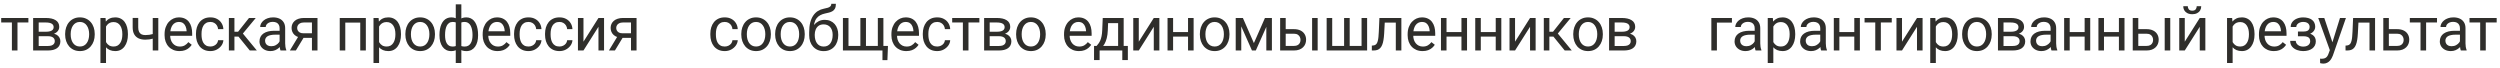 <?xml version="1.0" encoding="UTF-8"?> <svg xmlns="http://www.w3.org/2000/svg" width="514" height="14" viewBox="0 0 514 14" fill="none"><path d="M3.595 3.696V10.379H2.446V3.696H3.595ZM5.837 3.696V4.623H0.247V3.696H5.837ZM9.846 7.439H7.653L7.641 6.525H9.432C9.786 6.525 10.081 6.49 10.315 6.42C10.554 6.35 10.733 6.245 10.853 6.105C10.972 5.965 11.032 5.792 11.032 5.586C11.032 5.426 10.997 5.286 10.927 5.166C10.861 5.043 10.76 4.942 10.624 4.864C10.488 4.781 10.319 4.722 10.118 4.684C9.92 4.643 9.687 4.623 9.42 4.623H7.956V10.379H6.813V3.696H9.42C9.844 3.696 10.225 3.733 10.562 3.807C10.904 3.882 11.194 3.995 11.433 4.147C11.676 4.295 11.861 4.485 11.989 4.715C12.117 4.946 12.181 5.218 12.181 5.531C12.181 5.732 12.139 5.924 12.057 6.105C11.975 6.286 11.853 6.447 11.693 6.587C11.532 6.727 11.335 6.842 11.1 6.933C10.865 7.019 10.595 7.075 10.291 7.1L9.846 7.439ZM9.846 10.379H7.239L7.808 9.453H9.846C10.163 9.453 10.427 9.414 10.636 9.336C10.847 9.253 11.003 9.138 11.106 8.99C11.213 8.837 11.267 8.656 11.267 8.446C11.267 8.236 11.213 8.057 11.106 7.909C11.003 7.756 10.847 7.641 10.636 7.563C10.427 7.48 10.163 7.439 9.846 7.439H8.11L8.123 6.525H10.291L10.704 6.871C11.071 6.9 11.382 6.99 11.637 7.143C11.892 7.295 12.086 7.489 12.218 7.723C12.35 7.954 12.415 8.205 12.415 8.477C12.415 8.79 12.356 9.066 12.236 9.305C12.121 9.543 11.952 9.743 11.73 9.904C11.507 10.06 11.238 10.18 10.921 10.262C10.604 10.34 10.245 10.379 9.846 10.379ZM13.392 7.112V6.97C13.392 6.488 13.462 6.041 13.602 5.63C13.742 5.214 13.943 4.853 14.207 4.549C14.47 4.24 14.79 4.001 15.164 3.832C15.539 3.659 15.959 3.573 16.424 3.573C16.894 3.573 17.316 3.659 17.691 3.832C18.069 4.001 18.39 4.24 18.654 4.549C18.922 4.853 19.126 5.214 19.266 5.63C19.406 6.041 19.476 6.488 19.476 6.97V7.112C19.476 7.594 19.406 8.04 19.266 8.452C19.126 8.864 18.922 9.224 18.654 9.533C18.39 9.838 18.071 10.077 17.697 10.25C17.326 10.418 16.906 10.503 16.437 10.503C15.967 10.503 15.545 10.418 15.17 10.25C14.796 10.077 14.475 9.838 14.207 9.533C13.943 9.224 13.742 8.864 13.602 8.452C13.462 8.04 13.392 7.594 13.392 7.112ZM14.534 6.97V7.112C14.534 7.445 14.573 7.76 14.652 8.057C14.73 8.349 14.847 8.609 15.004 8.835C15.164 9.062 15.364 9.241 15.603 9.373C15.842 9.5 16.12 9.564 16.437 9.564C16.75 9.564 17.023 9.5 17.258 9.373C17.497 9.241 17.695 9.062 17.851 8.835C18.008 8.609 18.125 8.349 18.203 8.057C18.285 7.76 18.327 7.445 18.327 7.112V6.97C18.327 6.64 18.285 6.33 18.203 6.037C18.125 5.741 18.006 5.479 17.845 5.253C17.689 5.022 17.491 4.841 17.252 4.709C17.017 4.577 16.741 4.512 16.424 4.512C16.111 4.512 15.835 4.577 15.597 4.709C15.362 4.841 15.164 5.022 15.004 5.253C14.847 5.479 14.73 5.741 14.652 6.037C14.573 6.33 14.534 6.64 14.534 6.97ZM21.798 4.981V12.949H20.649V3.696H21.699L21.798 4.981ZM26.301 6.982V7.112C26.301 7.598 26.243 8.049 26.128 8.465C26.013 8.876 25.844 9.235 25.622 9.539C25.403 9.844 25.134 10.081 24.812 10.25C24.491 10.418 24.123 10.503 23.707 10.503C23.283 10.503 22.908 10.433 22.583 10.293C22.257 10.153 21.982 9.949 21.755 9.681C21.529 9.414 21.347 9.093 21.212 8.718C21.08 8.343 20.989 7.921 20.94 7.452V6.76C20.989 6.266 21.082 5.823 21.218 5.432C21.354 5.041 21.533 4.707 21.755 4.431C21.982 4.151 22.255 3.939 22.576 3.795C22.898 3.647 23.268 3.573 23.688 3.573C24.108 3.573 24.481 3.655 24.806 3.82C25.132 3.98 25.405 4.211 25.628 4.512C25.85 4.812 26.017 5.172 26.128 5.592C26.243 6.008 26.301 6.472 26.301 6.982ZM25.152 7.112V6.982C25.152 6.649 25.117 6.336 25.047 6.043C24.977 5.747 24.868 5.487 24.72 5.265C24.576 5.039 24.39 4.862 24.164 4.734C23.938 4.602 23.668 4.536 23.355 4.536C23.067 4.536 22.815 4.586 22.601 4.684C22.391 4.783 22.212 4.917 22.064 5.086C21.916 5.251 21.794 5.44 21.699 5.654C21.609 5.864 21.541 6.082 21.496 6.309V7.909C21.578 8.197 21.693 8.469 21.841 8.724C21.99 8.975 22.187 9.179 22.434 9.336C22.681 9.488 22.992 9.564 23.367 9.564C23.676 9.564 23.942 9.5 24.164 9.373C24.39 9.241 24.576 9.062 24.72 8.835C24.868 8.609 24.977 8.349 25.047 8.057C25.117 7.76 25.152 7.445 25.152 7.112ZM32.546 3.696V10.379H31.403V3.696H32.546ZM32.157 6.766V7.705C31.926 7.791 31.692 7.87 31.453 7.94C31.218 8.005 30.969 8.059 30.705 8.1C30.446 8.137 30.164 8.156 29.859 8.156C29.332 8.156 28.875 8.065 28.488 7.884C28.101 7.699 27.802 7.421 27.592 7.05C27.382 6.675 27.277 6.204 27.277 5.636V3.684H28.42V5.636C28.42 6.006 28.476 6.307 28.587 6.537C28.698 6.768 28.86 6.939 29.075 7.05C29.289 7.157 29.55 7.211 29.859 7.211C30.156 7.211 30.433 7.192 30.693 7.155C30.956 7.114 31.208 7.06 31.447 6.995C31.689 6.929 31.926 6.853 32.157 6.766ZM36.907 10.503C36.442 10.503 36.02 10.425 35.641 10.268C35.266 10.108 34.943 9.883 34.671 9.595C34.403 9.307 34.197 8.965 34.053 8.57C33.909 8.174 33.837 7.742 33.837 7.273V7.013C33.837 6.47 33.917 5.986 34.078 5.562C34.239 5.133 34.457 4.771 34.733 4.474C35.009 4.178 35.322 3.954 35.672 3.801C36.022 3.649 36.384 3.573 36.759 3.573C37.236 3.573 37.648 3.655 37.994 3.82C38.344 3.984 38.63 4.215 38.853 4.512C39.075 4.804 39.24 5.15 39.347 5.549C39.454 5.945 39.507 6.377 39.507 6.846V7.359H34.517V6.426H38.365V6.34C38.348 6.043 38.286 5.755 38.179 5.475C38.076 5.195 37.912 4.965 37.685 4.783C37.459 4.602 37.15 4.512 36.759 4.512C36.499 4.512 36.26 4.567 36.042 4.678C35.824 4.785 35.637 4.946 35.48 5.16C35.324 5.374 35.202 5.636 35.116 5.945C35.029 6.253 34.986 6.61 34.986 7.013V7.273C34.986 7.59 35.029 7.888 35.116 8.168C35.206 8.444 35.336 8.687 35.505 8.897C35.678 9.107 35.886 9.272 36.129 9.391C36.376 9.511 36.656 9.57 36.969 9.57C37.372 9.57 37.714 9.488 37.994 9.323C38.274 9.158 38.519 8.938 38.729 8.662L39.421 9.212C39.277 9.43 39.093 9.638 38.871 9.836C38.649 10.034 38.375 10.194 38.05 10.318C37.728 10.441 37.347 10.503 36.907 10.503ZM43.263 9.564C43.535 9.564 43.786 9.508 44.017 9.397C44.247 9.286 44.437 9.134 44.585 8.94C44.733 8.743 44.818 8.518 44.838 8.267H45.925C45.905 8.662 45.771 9.031 45.524 9.373C45.281 9.71 44.962 9.984 44.566 10.194C44.171 10.4 43.736 10.503 43.263 10.503C42.761 10.503 42.322 10.414 41.947 10.237C41.577 10.06 41.268 9.817 41.021 9.508C40.778 9.2 40.595 8.846 40.471 8.446C40.352 8.043 40.292 7.616 40.292 7.168V6.908C40.292 6.459 40.352 6.035 40.471 5.636C40.595 5.232 40.778 4.876 41.021 4.567C41.268 4.258 41.577 4.015 41.947 3.838C42.322 3.661 42.761 3.573 43.263 3.573C43.786 3.573 44.243 3.68 44.634 3.894C45.025 4.104 45.332 4.392 45.554 4.759C45.781 5.121 45.905 5.533 45.925 5.994H44.838C44.818 5.718 44.739 5.469 44.603 5.247C44.472 5.024 44.29 4.847 44.06 4.715C43.833 4.579 43.568 4.512 43.263 4.512C42.913 4.512 42.619 4.582 42.38 4.722C42.145 4.857 41.958 5.043 41.818 5.277C41.682 5.508 41.583 5.765 41.521 6.05C41.464 6.33 41.435 6.616 41.435 6.908V7.168C41.435 7.46 41.464 7.748 41.521 8.032C41.579 8.316 41.676 8.574 41.812 8.804C41.952 9.035 42.139 9.22 42.374 9.36C42.612 9.496 42.909 9.564 43.263 9.564ZM48.198 3.696V10.379H47.056V3.696H48.198ZM52.584 3.696L49.415 7.526H47.816L47.642 6.525H48.952L51.194 3.696H52.584ZM51.355 10.379L48.896 7.353L49.631 6.525L52.806 10.379H51.355ZM57.488 9.237V5.796C57.488 5.533 57.435 5.304 57.328 5.111C57.225 4.913 57.068 4.761 56.858 4.654C56.648 4.547 56.389 4.493 56.08 4.493C55.792 4.493 55.539 4.542 55.32 4.641C55.106 4.74 54.937 4.87 54.814 5.03C54.694 5.191 54.635 5.364 54.635 5.549H53.492C53.492 5.31 53.554 5.074 53.677 4.839C53.801 4.604 53.978 4.392 54.209 4.203C54.443 4.009 54.723 3.857 55.049 3.746C55.378 3.63 55.745 3.573 56.148 3.573C56.634 3.573 57.062 3.655 57.433 3.82C57.807 3.984 58.1 4.234 58.31 4.567C58.524 4.897 58.631 5.31 58.631 5.809V8.922C58.631 9.144 58.65 9.381 58.687 9.632C58.728 9.883 58.788 10.099 58.866 10.281V10.379H57.674C57.616 10.248 57.571 10.073 57.538 9.854C57.505 9.632 57.488 9.426 57.488 9.237ZM57.686 6.327L57.698 7.13H56.543C56.218 7.13 55.928 7.157 55.672 7.211C55.417 7.26 55.203 7.336 55.03 7.439C54.857 7.542 54.725 7.672 54.635 7.828C54.544 7.981 54.499 8.16 54.499 8.366C54.499 8.576 54.546 8.767 54.641 8.94C54.736 9.113 54.878 9.251 55.067 9.354C55.261 9.453 55.497 9.502 55.778 9.502C56.127 9.502 56.436 9.428 56.704 9.28C56.972 9.132 57.184 8.951 57.34 8.736C57.501 8.522 57.587 8.314 57.6 8.113L58.087 8.662C58.059 8.835 57.98 9.027 57.853 9.237C57.725 9.447 57.554 9.648 57.34 9.842C57.13 10.031 56.879 10.19 56.587 10.318C56.298 10.441 55.973 10.503 55.611 10.503C55.158 10.503 54.76 10.414 54.419 10.237C54.081 10.06 53.817 9.823 53.628 9.527C53.443 9.226 53.35 8.891 53.35 8.52C53.35 8.162 53.42 7.847 53.56 7.575C53.7 7.299 53.902 7.071 54.165 6.89C54.429 6.704 54.746 6.564 55.117 6.47C55.487 6.375 55.901 6.327 56.358 6.327H57.686ZM61.528 7.192H62.764L60.83 10.379H59.595L61.528 7.192ZM62.486 3.696H65.277V10.379H64.135V4.623H62.486C62.16 4.623 61.895 4.678 61.689 4.789C61.483 4.897 61.333 5.037 61.238 5.21C61.143 5.382 61.096 5.562 61.096 5.747C61.096 5.928 61.139 6.103 61.225 6.272C61.312 6.437 61.448 6.572 61.633 6.68C61.819 6.787 62.057 6.84 62.35 6.84H64.444V7.779H62.35C61.967 7.779 61.627 7.728 61.331 7.625C61.034 7.522 60.783 7.38 60.577 7.198C60.371 7.013 60.215 6.797 60.108 6.55C60.001 6.299 59.947 6.027 59.947 5.735C59.947 5.442 60.003 5.172 60.114 4.925C60.229 4.678 60.394 4.462 60.608 4.277C60.826 4.092 61.092 3.949 61.405 3.851C61.722 3.748 62.082 3.696 62.486 3.696ZM74.203 3.696V4.641H70.825V3.696H74.203ZM70.991 3.696V10.379H69.849V3.696H70.991ZM75.216 3.696V10.379H74.067V3.696H75.216ZM77.94 4.981V12.949H76.791V3.696H77.842L77.94 4.981ZM82.443 6.982V7.112C82.443 7.598 82.386 8.049 82.27 8.465C82.155 8.876 81.986 9.235 81.764 9.539C81.546 9.844 81.276 10.081 80.955 10.25C80.633 10.418 80.265 10.503 79.849 10.503C79.425 10.503 79.05 10.433 78.725 10.293C78.4 10.153 78.124 9.949 77.897 9.681C77.671 9.414 77.49 9.093 77.354 8.718C77.222 8.343 77.131 7.921 77.082 7.452V6.76C77.131 6.266 77.224 5.823 77.36 5.432C77.496 5.041 77.675 4.707 77.897 4.431C78.124 4.151 78.397 3.939 78.719 3.795C79.04 3.647 79.41 3.573 79.831 3.573C80.251 3.573 80.623 3.655 80.948 3.82C81.274 3.98 81.548 4.211 81.77 4.512C81.992 4.812 82.159 5.172 82.27 5.592C82.386 6.008 82.443 6.472 82.443 6.982ZM81.294 7.112V6.982C81.294 6.649 81.259 6.336 81.189 6.043C81.119 5.747 81.01 5.487 80.862 5.265C80.718 5.039 80.532 4.862 80.306 4.734C80.08 4.602 79.81 4.536 79.497 4.536C79.209 4.536 78.957 4.586 78.743 4.684C78.533 4.783 78.354 4.917 78.206 5.086C78.058 5.251 77.936 5.44 77.842 5.654C77.751 5.864 77.683 6.082 77.638 6.309V7.909C77.72 8.197 77.835 8.469 77.984 8.724C78.132 8.975 78.329 9.179 78.577 9.336C78.824 9.488 79.135 9.564 79.509 9.564C79.818 9.564 80.084 9.5 80.306 9.373C80.532 9.241 80.718 9.062 80.862 8.835C81.01 8.609 81.119 8.349 81.189 8.057C81.259 7.76 81.294 7.445 81.294 7.112ZM83.345 7.112V6.97C83.345 6.488 83.415 6.041 83.555 5.63C83.695 5.214 83.897 4.853 84.161 4.549C84.424 4.24 84.743 4.001 85.118 3.832C85.493 3.659 85.913 3.573 86.378 3.573C86.847 3.573 87.269 3.659 87.644 3.832C88.023 4.001 88.344 4.24 88.608 4.549C88.875 4.853 89.079 5.214 89.219 5.63C89.359 6.041 89.429 6.488 89.429 6.97V7.112C89.429 7.594 89.359 8.04 89.219 8.452C89.079 8.864 88.875 9.224 88.608 9.533C88.344 9.838 88.025 10.077 87.65 10.25C87.28 10.418 86.86 10.503 86.39 10.503C85.921 10.503 85.499 10.418 85.124 10.25C84.749 10.077 84.428 9.838 84.161 9.533C83.897 9.224 83.695 8.864 83.555 8.452C83.415 8.04 83.345 7.594 83.345 7.112ZM84.488 6.97V7.112C84.488 7.445 84.527 7.76 84.605 8.057C84.683 8.349 84.801 8.609 84.957 8.835C85.118 9.062 85.318 9.241 85.556 9.373C85.795 9.5 86.073 9.564 86.39 9.564C86.703 9.564 86.977 9.5 87.212 9.373C87.451 9.241 87.648 9.062 87.805 8.835C87.961 8.609 88.079 8.349 88.157 8.057C88.239 7.76 88.28 7.445 88.28 7.112V6.97C88.28 6.64 88.239 6.33 88.157 6.037C88.079 5.741 87.959 5.479 87.799 5.253C87.642 5.022 87.445 4.841 87.206 4.709C86.971 4.577 86.695 4.512 86.378 4.512C86.065 4.512 85.789 4.577 85.55 4.709C85.316 4.841 85.118 5.022 84.957 5.253C84.801 5.479 84.683 5.741 84.605 6.037C84.527 6.33 84.488 6.64 84.488 6.97ZM98.293 7.155V7.285C98.293 7.754 98.242 8.187 98.139 8.582C98.036 8.973 97.881 9.313 97.675 9.601C97.474 9.889 97.222 10.114 96.922 10.274C96.621 10.431 96.273 10.509 95.878 10.509C95.553 10.509 95.266 10.466 95.019 10.379C94.772 10.289 94.562 10.159 94.389 9.99C94.221 9.821 94.085 9.62 93.982 9.385C93.883 9.146 93.815 8.878 93.778 8.582V5.617C93.815 5.3 93.883 5.016 93.982 4.765C94.085 4.514 94.221 4.299 94.389 4.122C94.562 3.945 94.77 3.809 95.013 3.715C95.256 3.62 95.54 3.573 95.866 3.573C96.187 3.573 96.475 3.63 96.73 3.746C96.99 3.857 97.216 4.017 97.41 4.227C97.608 4.437 97.77 4.691 97.898 4.987C98.029 5.28 98.128 5.609 98.194 5.975C98.26 6.342 98.293 6.735 98.293 7.155ZM97.15 7.285V7.155C97.15 6.867 97.13 6.593 97.089 6.334C97.052 6.07 96.992 5.829 96.909 5.611C96.831 5.389 96.728 5.195 96.601 5.03C96.473 4.866 96.319 4.738 96.137 4.647C95.96 4.557 95.757 4.512 95.526 4.512C95.279 4.512 95.073 4.542 94.908 4.604C94.748 4.666 94.622 4.748 94.531 4.851C94.441 4.95 94.375 5.055 94.334 5.166V9.039C94.383 9.13 94.455 9.216 94.55 9.298C94.645 9.377 94.772 9.443 94.933 9.496C95.094 9.546 95.295 9.57 95.538 9.57C95.826 9.57 96.072 9.513 96.273 9.397C96.479 9.278 96.646 9.113 96.774 8.903C96.905 8.693 97 8.45 97.058 8.174C97.12 7.898 97.15 7.602 97.15 7.285ZM90.356 7.285V7.155C90.356 6.735 90.389 6.342 90.455 5.975C90.521 5.609 90.62 5.28 90.751 4.987C90.883 4.691 91.046 4.437 91.239 4.227C91.437 4.017 91.663 3.857 91.919 3.746C92.178 3.63 92.469 3.573 92.79 3.573C93.107 3.573 93.383 3.62 93.617 3.715C93.856 3.809 94.058 3.945 94.223 4.122C94.387 4.299 94.519 4.514 94.618 4.765C94.717 5.016 94.787 5.3 94.828 5.617V8.465C94.791 8.778 94.723 9.06 94.624 9.311C94.525 9.562 94.394 9.778 94.229 9.959C94.064 10.136 93.86 10.272 93.617 10.367C93.379 10.462 93.099 10.509 92.777 10.509C92.382 10.509 92.034 10.431 91.733 10.274C91.433 10.114 91.18 9.889 90.974 9.601C90.772 9.313 90.618 8.973 90.51 8.582C90.407 8.187 90.356 7.754 90.356 7.285ZM91.505 7.155V7.285C91.505 7.602 91.532 7.898 91.585 8.174C91.643 8.45 91.731 8.693 91.851 8.903C91.974 9.113 92.135 9.278 92.333 9.397C92.53 9.513 92.773 9.57 93.061 9.57C93.308 9.57 93.512 9.539 93.673 9.478C93.834 9.416 93.961 9.336 94.056 9.237C94.151 9.138 94.223 9.035 94.272 8.928V5.166C94.231 5.055 94.163 4.95 94.068 4.851C93.978 4.748 93.852 4.666 93.691 4.604C93.531 4.542 93.325 4.512 93.074 4.512C92.785 4.512 92.54 4.582 92.339 4.722C92.137 4.862 91.974 5.053 91.851 5.296C91.731 5.539 91.643 5.821 91.585 6.142C91.532 6.459 91.505 6.797 91.505 7.155ZM93.704 12.949V0.892H94.853V12.949H93.704ZM102.308 10.503C101.843 10.503 101.421 10.425 101.042 10.268C100.667 10.108 100.344 9.883 100.072 9.595C99.805 9.307 99.599 8.965 99.454 8.57C99.31 8.174 99.238 7.742 99.238 7.273V7.013C99.238 6.47 99.319 5.986 99.479 5.562C99.64 5.133 99.858 4.771 100.134 4.474C100.41 4.178 100.723 3.954 101.073 3.801C101.423 3.649 101.785 3.573 102.16 3.573C102.638 3.573 103.049 3.655 103.395 3.82C103.745 3.984 104.031 4.215 104.254 4.512C104.476 4.804 104.641 5.15 104.748 5.549C104.855 5.945 104.909 6.377 104.909 6.846V7.359H99.918V6.426H103.766V6.34C103.749 6.043 103.688 5.755 103.581 5.475C103.478 5.195 103.313 4.965 103.086 4.783C102.86 4.602 102.551 4.512 102.16 4.512C101.901 4.512 101.662 4.567 101.443 4.678C101.225 4.785 101.038 4.946 100.881 5.16C100.725 5.374 100.603 5.636 100.517 5.945C100.43 6.253 100.387 6.61 100.387 7.013V7.273C100.387 7.59 100.43 7.888 100.517 8.168C100.608 8.444 100.737 8.687 100.906 8.897C101.079 9.107 101.287 9.272 101.53 9.391C101.777 9.511 102.057 9.57 102.37 9.57C102.773 9.57 103.115 9.488 103.395 9.323C103.675 9.158 103.92 8.938 104.13 8.662L104.822 9.212C104.678 9.43 104.495 9.638 104.272 9.836C104.05 10.034 103.776 10.194 103.451 10.318C103.13 10.441 102.749 10.503 102.308 10.503ZM108.664 9.564C108.936 9.564 109.187 9.508 109.418 9.397C109.648 9.286 109.838 9.134 109.986 8.94C110.134 8.743 110.219 8.518 110.239 8.267H111.326C111.306 8.662 111.172 9.031 110.925 9.373C110.682 9.71 110.363 9.984 109.968 10.194C109.572 10.4 109.138 10.503 108.664 10.503C108.162 10.503 107.723 10.414 107.349 10.237C106.978 10.06 106.669 9.817 106.422 9.508C106.179 9.2 105.996 8.846 105.872 8.446C105.753 8.043 105.693 7.616 105.693 7.168V6.908C105.693 6.459 105.753 6.035 105.872 5.636C105.996 5.232 106.179 4.876 106.422 4.567C106.669 4.258 106.978 4.015 107.349 3.838C107.723 3.661 108.162 3.573 108.664 3.573C109.187 3.573 109.644 3.68 110.035 3.894C110.427 4.104 110.733 4.392 110.956 4.759C111.182 5.121 111.306 5.533 111.326 5.994H110.239C110.219 5.718 110.14 5.469 110.005 5.247C109.873 5.024 109.692 4.847 109.461 4.715C109.235 4.579 108.969 4.512 108.664 4.512C108.314 4.512 108.02 4.582 107.781 4.722C107.546 4.857 107.359 5.043 107.219 5.277C107.083 5.508 106.984 5.765 106.922 6.05C106.865 6.33 106.836 6.616 106.836 6.908V7.168C106.836 7.46 106.865 7.748 106.922 8.032C106.98 8.316 107.077 8.574 107.213 8.804C107.353 9.035 107.54 9.22 107.775 9.36C108.014 9.496 108.31 9.564 108.664 9.564ZM115.033 9.564C115.304 9.564 115.556 9.508 115.786 9.397C116.017 9.286 116.206 9.134 116.354 8.94C116.503 8.743 116.587 8.518 116.608 8.267H117.695C117.674 8.662 117.54 9.031 117.293 9.373C117.05 9.71 116.731 9.984 116.336 10.194C115.941 10.4 115.506 10.503 115.033 10.503C114.53 10.503 114.092 10.414 113.717 10.237C113.346 10.06 113.038 9.817 112.79 9.508C112.548 9.2 112.364 8.846 112.241 8.446C112.121 8.043 112.062 7.616 112.062 7.168V6.908C112.062 6.459 112.121 6.035 112.241 5.636C112.364 5.232 112.548 4.876 112.79 4.567C113.038 4.258 113.346 4.015 113.717 3.838C114.092 3.661 114.53 3.573 115.033 3.573C115.556 3.573 116.013 3.68 116.404 3.894C116.795 4.104 117.102 4.392 117.324 4.759C117.551 5.121 117.674 5.533 117.695 5.994H116.608C116.587 5.718 116.509 5.469 116.373 5.247C116.241 5.024 116.06 4.847 115.829 4.715C115.603 4.579 115.337 4.512 115.033 4.512C114.683 4.512 114.388 4.582 114.149 4.722C113.915 4.857 113.727 5.043 113.587 5.277C113.451 5.508 113.353 5.765 113.291 6.05C113.233 6.33 113.204 6.616 113.204 6.908V7.168C113.204 7.46 113.233 7.748 113.291 8.032C113.348 8.316 113.445 8.574 113.581 8.804C113.721 9.035 113.908 9.22 114.143 9.36C114.382 9.496 114.679 9.564 115.033 9.564ZM119.962 8.57L123.044 3.696H124.193V10.379H123.044V5.506L119.962 10.379H118.825V3.696H119.962V8.57ZM127.127 7.192H128.362L126.429 10.379H125.194L127.127 7.192ZM128.084 3.696H130.876V10.379H129.734V4.623H128.084C127.759 4.623 127.494 4.678 127.288 4.789C127.082 4.897 126.931 5.037 126.837 5.21C126.742 5.382 126.695 5.562 126.695 5.747C126.695 5.928 126.738 6.103 126.824 6.272C126.911 6.437 127.047 6.572 127.232 6.68C127.417 6.787 127.656 6.84 127.949 6.84H130.042V7.779H127.949C127.566 7.779 127.226 7.728 126.929 7.625C126.633 7.522 126.382 7.38 126.176 7.198C125.97 7.013 125.814 6.797 125.706 6.55C125.599 6.299 125.546 6.027 125.546 5.735C125.546 5.442 125.601 5.172 125.713 4.925C125.828 4.678 125.993 4.462 126.207 4.277C126.425 4.092 126.691 3.949 127.004 3.851C127.321 3.748 127.681 3.696 128.084 3.696Z" fill="#2F2E2B"></path><path d="M149.017 9.564C149.289 9.564 149.54 9.508 149.771 9.397C150.001 9.286 150.191 9.134 150.339 8.94C150.487 8.743 150.572 8.518 150.592 8.267H151.679C151.659 8.662 151.525 9.031 151.278 9.373C151.035 9.71 150.716 9.984 150.32 10.194C149.925 10.4 149.491 10.503 149.017 10.503C148.515 10.503 148.076 10.414 147.701 10.237C147.331 10.06 147.022 9.817 146.775 9.508C146.532 9.2 146.349 8.846 146.225 8.446C146.106 8.043 146.046 7.616 146.046 7.168V6.908C146.046 6.459 146.106 6.035 146.225 5.636C146.349 5.232 146.532 4.876 146.775 4.567C147.022 4.258 147.331 4.015 147.701 3.838C148.076 3.661 148.515 3.573 149.017 3.573C149.54 3.573 149.997 3.68 150.388 3.894C150.78 4.104 151.086 4.392 151.309 4.759C151.535 5.121 151.659 5.533 151.679 5.994H150.592C150.572 5.718 150.493 5.469 150.357 5.247C150.226 5.024 150.044 4.847 149.814 4.715C149.587 4.579 149.322 4.512 149.017 4.512C148.667 4.512 148.373 4.582 148.134 4.722C147.899 4.857 147.712 5.043 147.572 5.277C147.436 5.508 147.337 5.765 147.275 6.05C147.218 6.33 147.189 6.616 147.189 6.908V7.168C147.189 7.46 147.218 7.748 147.275 8.032C147.333 8.316 147.43 8.574 147.566 8.804C147.706 9.035 147.893 9.22 148.128 9.36C148.366 9.496 148.663 9.564 149.017 9.564ZM152.408 7.112V6.97C152.408 6.488 152.478 6.041 152.618 5.63C152.758 5.214 152.96 4.853 153.224 4.549C153.487 4.24 153.806 4.001 154.181 3.832C154.556 3.659 154.976 3.573 155.441 3.573C155.911 3.573 156.333 3.659 156.707 3.832C157.086 4.001 157.407 4.24 157.671 4.549C157.939 4.853 158.142 5.214 158.282 5.63C158.422 6.041 158.492 6.488 158.492 6.97V7.112C158.492 7.594 158.422 8.04 158.282 8.452C158.142 8.864 157.939 9.224 157.671 9.533C157.407 9.838 157.088 10.077 156.713 10.25C156.343 10.418 155.923 10.503 155.453 10.503C154.984 10.503 154.562 10.418 154.187 10.25C153.813 10.077 153.491 9.838 153.224 9.533C152.96 9.224 152.758 8.864 152.618 8.452C152.478 8.04 152.408 7.594 152.408 7.112ZM153.551 6.97V7.112C153.551 7.445 153.59 7.76 153.668 8.057C153.747 8.349 153.864 8.609 154.02 8.835C154.181 9.062 154.381 9.241 154.62 9.373C154.858 9.5 155.136 9.564 155.453 9.564C155.766 9.564 156.04 9.5 156.275 9.373C156.514 9.241 156.711 9.062 156.868 8.835C157.024 8.609 157.142 8.349 157.22 8.057C157.302 7.76 157.344 7.445 157.344 7.112V6.97C157.344 6.64 157.302 6.33 157.22 6.037C157.142 5.741 157.022 5.479 156.862 5.253C156.705 5.022 156.508 4.841 156.269 4.709C156.034 4.577 155.758 4.512 155.441 4.512C155.128 4.512 154.852 4.577 154.613 4.709C154.379 4.841 154.181 5.022 154.02 5.253C153.864 5.479 153.747 5.741 153.668 6.037C153.59 6.33 153.551 6.64 153.551 6.97ZM159.37 7.112V6.97C159.37 6.488 159.44 6.041 159.58 5.63C159.72 5.214 159.922 4.853 160.185 4.549C160.449 4.24 160.768 4.001 161.142 3.832C161.517 3.659 161.937 3.573 162.402 3.573C162.872 3.573 163.294 3.659 163.669 3.832C164.048 4.001 164.369 4.24 164.632 4.549C164.9 4.853 165.104 5.214 165.244 5.63C165.384 6.041 165.454 6.488 165.454 6.97V7.112C165.454 7.594 165.384 8.04 165.244 8.452C165.104 8.864 164.9 9.224 164.632 9.533C164.369 9.838 164.05 10.077 163.675 10.25C163.304 10.418 162.884 10.503 162.415 10.503C161.945 10.503 161.523 10.418 161.149 10.25C160.774 10.077 160.453 9.838 160.185 9.533C159.922 9.224 159.72 8.864 159.58 8.452C159.44 8.04 159.37 7.594 159.37 7.112ZM160.512 6.97V7.112C160.512 7.445 160.552 7.76 160.63 8.057C160.708 8.349 160.825 8.609 160.982 8.835C161.142 9.062 161.342 9.241 161.581 9.373C161.82 9.5 162.098 9.564 162.415 9.564C162.728 9.564 163.002 9.5 163.236 9.373C163.475 9.241 163.673 9.062 163.829 8.835C163.986 8.609 164.103 8.349 164.181 8.057C164.264 7.76 164.305 7.445 164.305 7.112V6.97C164.305 6.64 164.264 6.33 164.181 6.037C164.103 5.741 163.984 5.479 163.823 5.253C163.667 5.022 163.469 4.841 163.23 4.709C162.995 4.577 162.72 4.512 162.402 4.512C162.09 4.512 161.814 4.577 161.575 4.709C161.34 4.841 161.142 5.022 160.982 5.253C160.825 5.479 160.708 5.741 160.63 6.037C160.552 6.33 160.512 6.64 160.512 6.97ZM170.92 0.787H171.859C171.859 1.191 171.797 1.512 171.674 1.751C171.55 1.985 171.382 2.166 171.167 2.294C170.957 2.422 170.719 2.519 170.451 2.584C170.187 2.65 169.914 2.714 169.629 2.776C169.275 2.85 168.946 2.967 168.641 3.128C168.341 3.284 168.081 3.507 167.863 3.795C167.649 4.083 167.49 4.458 167.387 4.919C167.288 5.38 167.262 5.951 167.307 6.63V7.198H166.368V6.63C166.368 5.868 166.44 5.203 166.584 4.635C166.733 4.067 166.941 3.587 167.208 3.196C167.476 2.805 167.793 2.494 168.159 2.263C168.53 2.033 168.938 1.874 169.382 1.788C169.704 1.726 169.979 1.66 170.21 1.59C170.441 1.516 170.616 1.417 170.735 1.293C170.859 1.17 170.92 1.001 170.92 0.787ZM169.568 4.079C170.004 4.079 170.393 4.155 170.735 4.308C171.077 4.46 171.367 4.672 171.606 4.944C171.845 5.216 172.026 5.537 172.15 5.907C172.277 6.274 172.341 6.673 172.341 7.106V7.242C172.341 7.707 172.273 8.139 172.137 8.539C172.005 8.934 171.81 9.28 171.55 9.576C171.295 9.869 170.982 10.097 170.612 10.262C170.245 10.427 169.827 10.509 169.358 10.509C168.888 10.509 168.468 10.427 168.098 10.262C167.731 10.097 167.418 9.869 167.159 9.576C166.899 9.28 166.702 8.934 166.566 8.539C166.434 8.139 166.368 7.707 166.368 7.242V7.106C166.368 7.003 166.387 6.902 166.424 6.803C166.461 6.704 166.506 6.603 166.56 6.5C166.617 6.397 166.669 6.288 166.714 6.173C166.866 5.802 167.074 5.459 167.338 5.142C167.606 4.824 167.925 4.569 168.295 4.376C168.67 4.178 169.094 4.079 169.568 4.079ZM169.345 5.012C168.925 5.012 168.579 5.109 168.308 5.302C168.04 5.496 167.84 5.753 167.708 6.074C167.577 6.391 167.511 6.735 167.511 7.106V7.242C167.511 7.555 167.548 7.851 167.622 8.131C167.696 8.411 167.807 8.66 167.956 8.878C168.108 9.093 168.299 9.261 168.53 9.385C168.765 9.508 169.041 9.57 169.358 9.57C169.675 9.57 169.949 9.508 170.179 9.385C170.41 9.261 170.599 9.093 170.747 8.878C170.896 8.66 171.007 8.411 171.081 8.131C171.155 7.851 171.192 7.555 171.192 7.242V7.106C171.192 6.826 171.155 6.56 171.081 6.309C171.007 6.058 170.894 5.835 170.741 5.642C170.593 5.448 170.402 5.296 170.167 5.185C169.936 5.069 169.662 5.012 169.345 5.012ZM182.564 9.441L182.452 12.362H181.433V10.379H180.562V9.441H182.564ZM173.305 3.696H174.448V9.441H176.893V3.696H178.042V9.441H180.482V3.696H181.625V10.379H173.305V3.696ZM186.344 10.503C185.879 10.503 185.457 10.425 185.078 10.268C184.703 10.108 184.38 9.883 184.108 9.595C183.84 9.307 183.635 8.965 183.49 8.57C183.346 8.174 183.274 7.742 183.274 7.273V7.013C183.274 6.47 183.355 5.986 183.515 5.562C183.676 5.133 183.894 4.771 184.17 4.474C184.446 4.178 184.759 3.954 185.109 3.801C185.459 3.649 185.821 3.573 186.196 3.573C186.673 3.573 187.085 3.655 187.431 3.82C187.781 3.984 188.067 4.215 188.29 4.512C188.512 4.804 188.677 5.15 188.784 5.549C188.891 5.945 188.944 6.377 188.944 6.846V7.359H183.954V6.426H187.802V6.34C187.785 6.043 187.724 5.755 187.616 5.475C187.513 5.195 187.349 4.965 187.122 4.783C186.896 4.602 186.587 4.512 186.196 4.512C185.936 4.512 185.698 4.567 185.479 4.678C185.261 4.785 185.074 4.946 184.917 5.16C184.761 5.374 184.639 5.636 184.553 5.945C184.466 6.253 184.423 6.61 184.423 7.013V7.273C184.423 7.59 184.466 7.888 184.553 8.168C184.643 8.444 184.773 8.687 184.942 8.897C185.115 9.107 185.323 9.272 185.566 9.391C185.813 9.511 186.093 9.57 186.406 9.57C186.809 9.57 187.151 9.488 187.431 9.323C187.711 9.158 187.956 8.938 188.166 8.662L188.858 9.212C188.714 9.43 188.531 9.638 188.308 9.836C188.086 10.034 187.812 10.194 187.487 10.318C187.166 10.441 186.785 10.503 186.344 10.503ZM192.7 9.564C192.972 9.564 193.223 9.508 193.454 9.397C193.684 9.286 193.874 9.134 194.022 8.94C194.17 8.743 194.255 8.518 194.275 8.267H195.362C195.342 8.662 195.208 9.031 194.961 9.373C194.718 9.71 194.399 9.984 194.003 10.194C193.608 10.4 193.174 10.503 192.7 10.503C192.198 10.503 191.759 10.414 191.384 10.237C191.014 10.06 190.705 9.817 190.458 9.508C190.215 9.2 190.032 8.846 189.908 8.446C189.789 8.043 189.729 7.616 189.729 7.168V6.908C189.729 6.459 189.789 6.035 189.908 5.636C190.032 5.232 190.215 4.876 190.458 4.567C190.705 4.258 191.014 4.015 191.384 3.838C191.759 3.661 192.198 3.573 192.7 3.573C193.223 3.573 193.68 3.68 194.071 3.894C194.463 4.104 194.769 4.392 194.992 4.759C195.218 5.121 195.342 5.533 195.362 5.994H194.275C194.255 5.718 194.176 5.469 194.04 5.247C193.909 5.024 193.727 4.847 193.497 4.715C193.27 4.579 193.005 4.512 192.7 4.512C192.35 4.512 192.056 4.582 191.817 4.722C191.582 4.857 191.395 5.043 191.255 5.277C191.119 5.508 191.02 5.765 190.958 6.05C190.901 6.33 190.872 6.616 190.872 6.908V7.168C190.872 7.46 190.901 7.748 190.958 8.032C191.016 8.316 191.113 8.574 191.249 8.804C191.389 9.035 191.576 9.22 191.811 9.36C192.049 9.496 192.346 9.564 192.7 9.564ZM199.118 3.696V10.379H197.969V3.696H199.118ZM201.36 3.696V4.623H195.77V3.696H201.36ZM205.369 7.439H203.176L203.164 6.525H204.955C205.309 6.525 205.604 6.49 205.838 6.42C206.077 6.35 206.256 6.245 206.376 6.105C206.495 5.965 206.555 5.792 206.555 5.586C206.555 5.426 206.52 5.286 206.45 5.166C206.384 5.043 206.283 4.942 206.147 4.864C206.011 4.781 205.843 4.722 205.641 4.684C205.443 4.643 205.21 4.623 204.943 4.623H203.479V10.379H202.336V3.696H204.943C205.367 3.696 205.748 3.733 206.085 3.807C206.427 3.882 206.718 3.995 206.956 4.147C207.199 4.295 207.385 4.485 207.512 4.715C207.64 4.946 207.704 5.218 207.704 5.531C207.704 5.732 207.663 5.924 207.58 6.105C207.498 6.286 207.376 6.447 207.216 6.587C207.055 6.727 206.858 6.842 206.623 6.933C206.388 7.019 206.118 7.075 205.814 7.1L205.369 7.439ZM205.369 10.379H202.762L203.331 9.453H205.369C205.686 9.453 205.95 9.414 206.16 9.336C206.37 9.253 206.526 9.138 206.629 8.99C206.736 8.837 206.79 8.656 206.79 8.446C206.79 8.236 206.736 8.057 206.629 7.909C206.526 7.756 206.37 7.641 206.16 7.563C205.95 7.48 205.686 7.439 205.369 7.439H203.633L203.646 6.525H205.814L206.228 6.871C206.594 6.9 206.905 6.99 207.16 7.143C207.416 7.295 207.609 7.489 207.741 7.723C207.873 7.954 207.938 8.205 207.938 8.477C207.938 8.79 207.879 9.066 207.759 9.305C207.644 9.543 207.475 9.743 207.253 9.904C207.031 10.06 206.761 10.18 206.444 10.262C206.127 10.34 205.768 10.379 205.369 10.379ZM208.915 7.112V6.97C208.915 6.488 208.985 6.041 209.125 5.63C209.265 5.214 209.466 4.853 209.73 4.549C209.994 4.24 210.313 4.001 210.687 3.832C211.062 3.659 211.482 3.573 211.947 3.573C212.417 3.573 212.839 3.659 213.214 3.832C213.592 4.001 213.914 4.24 214.177 4.549C214.445 4.853 214.649 5.214 214.789 5.63C214.929 6.041 214.999 6.488 214.999 6.97V7.112C214.999 7.594 214.929 8.04 214.789 8.452C214.649 8.864 214.445 9.224 214.177 9.533C213.914 9.838 213.595 10.077 213.22 10.25C212.849 10.418 212.429 10.503 211.96 10.503C211.49 10.503 211.068 10.418 210.694 10.25C210.319 10.077 209.998 9.838 209.73 9.533C209.466 9.224 209.265 8.864 209.125 8.452C208.985 8.04 208.915 7.594 208.915 7.112ZM210.057 6.97V7.112C210.057 7.445 210.096 7.76 210.175 8.057C210.253 8.349 210.37 8.609 210.527 8.835C210.687 9.062 210.887 9.241 211.126 9.373C211.365 9.5 211.643 9.564 211.96 9.564C212.273 9.564 212.547 9.5 212.781 9.373C213.02 9.241 213.218 9.062 213.374 8.835C213.531 8.609 213.648 8.349 213.726 8.057C213.809 7.76 213.85 7.445 213.85 7.112V6.97C213.85 6.64 213.809 6.33 213.726 6.037C213.648 5.741 213.529 5.479 213.368 5.253C213.212 5.022 213.014 4.841 212.775 4.709C212.54 4.577 212.264 4.512 211.947 4.512C211.634 4.512 211.359 4.577 211.12 4.709C210.885 4.841 210.687 5.022 210.527 5.253C210.37 5.479 210.253 5.741 210.175 6.037C210.096 6.33 210.057 6.64 210.057 6.97ZM221.837 10.503C221.371 10.503 220.949 10.425 220.571 10.268C220.196 10.108 219.873 9.883 219.601 9.595C219.333 9.307 219.127 8.965 218.983 8.57C218.839 8.174 218.767 7.742 218.767 7.273V7.013C218.767 6.47 218.847 5.986 219.008 5.562C219.168 5.133 219.387 4.771 219.663 4.474C219.938 4.178 220.251 3.954 220.601 3.801C220.951 3.649 221.314 3.573 221.689 3.573C222.166 3.573 222.578 3.655 222.924 3.82C223.274 3.984 223.56 4.215 223.782 4.512C224.005 4.804 224.17 5.15 224.277 5.549C224.384 5.945 224.437 6.377 224.437 6.846V7.359H219.446V6.426H223.294V6.34C223.278 6.043 223.216 5.755 223.109 5.475C223.006 5.195 222.842 4.965 222.615 4.783C222.389 4.602 222.08 4.512 221.689 4.512C221.429 4.512 221.19 4.567 220.972 4.678C220.754 4.785 220.566 4.946 220.41 5.16C220.253 5.374 220.132 5.636 220.046 5.945C219.959 6.253 219.916 6.61 219.916 7.013V7.273C219.916 7.59 219.959 7.888 220.046 8.168C220.136 8.444 220.266 8.687 220.435 8.897C220.608 9.107 220.816 9.272 221.059 9.391C221.306 9.511 221.586 9.57 221.899 9.57C222.302 9.57 222.644 9.488 222.924 9.323C223.204 9.158 223.449 8.938 223.659 8.662L224.351 9.212C224.207 9.43 224.023 9.638 223.801 9.836C223.579 10.034 223.305 10.194 222.979 10.318C222.658 10.441 222.277 10.503 221.837 10.503ZM226.723 3.696H227.865L227.767 6.198C227.742 6.832 227.67 7.38 227.55 7.841C227.431 8.302 227.279 8.695 227.093 9.021C226.908 9.342 226.7 9.611 226.47 9.83C226.243 10.048 226.008 10.231 225.765 10.379H225.197L225.228 9.447L225.463 9.441C225.599 9.28 225.73 9.115 225.858 8.946C225.986 8.773 226.103 8.57 226.21 8.335C226.317 8.096 226.406 7.806 226.476 7.464C226.55 7.118 226.597 6.696 226.618 6.198L226.723 3.696ZM227.007 3.696H231.028V10.379H229.885V4.752H227.007V3.696ZM224.938 9.441H231.886V12.35H230.744V10.379H226.08V12.35H224.932L224.938 9.441ZM234.135 8.57L237.217 3.696H238.366V10.379H237.217V5.506L234.135 10.379H232.999V3.696H234.135V8.57ZM244.481 6.593V7.52H240.948V6.593H244.481ZM241.189 3.696V10.379H240.046V3.696H241.189ZM245.408 3.696V10.379H244.259V3.696H245.408ZM246.693 7.112V6.97C246.693 6.488 246.763 6.041 246.903 5.63C247.043 5.214 247.245 4.853 247.508 4.549C247.772 4.24 248.091 4.001 248.465 3.832C248.84 3.659 249.26 3.573 249.725 3.573C250.195 3.573 250.617 3.659 250.992 3.832C251.371 4.001 251.692 4.24 251.955 4.549C252.223 4.853 252.427 5.214 252.567 5.63C252.707 6.041 252.777 6.488 252.777 6.97V7.112C252.777 7.594 252.707 8.04 252.567 8.452C252.427 8.864 252.223 9.224 251.955 9.533C251.692 9.838 251.373 10.077 250.998 10.25C250.627 10.418 250.207 10.503 249.738 10.503C249.268 10.503 248.846 10.418 248.472 10.25C248.097 10.077 247.776 9.838 247.508 9.533C247.245 9.224 247.043 8.864 246.903 8.452C246.763 8.04 246.693 7.594 246.693 7.112ZM247.835 6.97V7.112C247.835 7.445 247.875 7.76 247.953 8.057C248.031 8.349 248.148 8.609 248.305 8.835C248.465 9.062 248.665 9.241 248.904 9.373C249.143 9.5 249.421 9.564 249.738 9.564C250.051 9.564 250.325 9.5 250.559 9.373C250.798 9.241 250.996 9.062 251.152 8.835C251.309 8.609 251.426 8.349 251.504 8.057C251.587 7.76 251.628 7.445 251.628 7.112V6.97C251.628 6.64 251.587 6.33 251.504 6.037C251.426 5.741 251.307 5.479 251.146 5.253C250.99 5.022 250.792 4.841 250.553 4.709C250.318 4.577 250.043 4.512 249.725 4.512C249.413 4.512 249.137 4.577 248.898 4.709C248.663 4.841 248.465 5.022 248.305 5.253C248.148 5.479 248.031 5.741 247.953 6.037C247.875 6.33 247.835 6.64 247.835 6.97ZM257.799 8.86L260.072 3.696H261.171L258.194 10.379H257.403L254.439 3.696H255.538L257.799 8.86ZM255.204 3.696V10.379H254.062V3.696H255.204ZM260.356 10.379V3.696H261.505V10.379H260.356ZM264.031 5.994H266.039C266.578 5.994 267.033 6.089 267.404 6.278C267.774 6.463 268.054 6.721 268.244 7.05C268.437 7.375 268.534 7.746 268.534 8.162C268.534 8.471 268.48 8.761 268.373 9.033C268.266 9.301 268.106 9.535 267.892 9.737C267.682 9.939 267.42 10.097 267.107 10.213C266.798 10.324 266.442 10.379 266.039 10.379H263.197V3.696H264.34V9.441H266.039C266.368 9.441 266.632 9.381 266.829 9.261C267.027 9.142 267.169 8.988 267.255 8.798C267.342 8.609 267.385 8.411 267.385 8.205C267.385 8.003 267.342 7.806 267.255 7.612C267.169 7.419 267.027 7.258 266.829 7.13C266.632 6.999 266.368 6.933 266.039 6.933H264.031V5.994ZM270.912 3.696V10.379H269.769V3.696H270.912ZM272.759 3.696H273.902V9.441H276.348V3.696H277.497V9.441H279.936V3.696H281.079V10.379H272.759V3.696ZM287.114 3.696V4.641H283.884V3.696H287.114ZM288.121 3.696V10.379H286.978V3.696H288.121ZM283.606 3.696H284.754L284.582 6.92C284.553 7.419 284.505 7.859 284.439 8.242C284.378 8.621 284.291 8.946 284.18 9.218C284.073 9.49 283.937 9.712 283.772 9.885C283.612 10.054 283.418 10.18 283.192 10.262C282.965 10.34 282.704 10.379 282.407 10.379H282.049V9.373L282.296 9.354C282.473 9.342 282.624 9.301 282.747 9.231C282.875 9.161 282.982 9.058 283.068 8.922C283.155 8.782 283.225 8.603 283.278 8.384C283.336 8.166 283.379 7.907 283.408 7.606C283.441 7.305 283.466 6.955 283.482 6.556L283.606 3.696ZM292.482 10.503C292.016 10.503 291.594 10.425 291.216 10.268C290.841 10.108 290.518 9.883 290.246 9.595C289.978 9.307 289.772 8.965 289.628 8.57C289.484 8.174 289.412 7.742 289.412 7.273V7.013C289.412 6.47 289.492 5.986 289.653 5.562C289.813 5.133 290.032 4.771 290.308 4.474C290.583 4.178 290.896 3.954 291.246 3.801C291.596 3.649 291.959 3.573 292.334 3.573C292.811 3.573 293.223 3.655 293.569 3.82C293.919 3.984 294.205 4.215 294.427 4.512C294.65 4.804 294.814 5.15 294.922 5.549C295.029 5.945 295.082 6.377 295.082 6.846V7.359H290.091V6.426H293.939V6.34C293.923 6.043 293.861 5.755 293.754 5.475C293.651 5.195 293.486 4.965 293.26 4.783C293.034 4.602 292.725 4.512 292.334 4.512C292.074 4.512 291.835 4.567 291.617 4.678C291.399 4.785 291.211 4.946 291.055 5.16C290.898 5.374 290.777 5.636 290.691 5.945C290.604 6.253 290.561 6.61 290.561 7.013V7.273C290.561 7.59 290.604 7.888 290.691 8.168C290.781 8.444 290.911 8.687 291.08 8.897C291.253 9.107 291.461 9.272 291.703 9.391C291.951 9.511 292.231 9.57 292.544 9.57C292.947 9.57 293.289 9.488 293.569 9.323C293.849 9.158 294.094 8.938 294.304 8.662L294.996 9.212C294.852 9.43 294.668 9.638 294.446 9.836C294.224 10.034 293.95 10.194 293.624 10.318C293.303 10.441 292.922 10.503 292.482 10.503ZM300.697 6.593V7.52H297.164V6.593H300.697ZM297.405 3.696V10.379H296.262V3.696H297.405ZM301.623 3.696V10.379H300.475V3.696H301.623ZM307.745 6.593V7.52H304.212V6.593H307.745ZM304.453 3.696V10.379H303.31V3.696H304.453ZM308.671 3.696V10.379H307.522V3.696H308.671ZM311.494 8.57L314.577 3.696H315.725V10.379H314.577V5.506L311.494 10.379H310.358V3.696H311.494V8.57ZM318.548 3.696V10.379H317.406V3.696H318.548ZM322.934 3.696L319.765 7.526H318.165L317.992 6.525H319.302L321.544 3.696H322.934ZM321.705 10.379L319.246 7.353L319.981 6.525L323.156 10.379H321.705ZM323.459 7.112V6.97C323.459 6.488 323.529 6.041 323.669 5.63C323.809 5.214 324.011 4.853 324.274 4.549C324.538 4.24 324.857 4.001 325.232 3.832C325.607 3.659 326.027 3.573 326.492 3.573C326.961 3.573 327.383 3.659 327.758 3.832C328.137 4.001 328.458 4.24 328.722 4.549C328.989 4.853 329.193 5.214 329.333 5.63C329.473 6.041 329.543 6.488 329.543 6.97V7.112C329.543 7.594 329.473 8.04 329.333 8.452C329.193 8.864 328.989 9.224 328.722 9.533C328.458 9.838 328.139 10.077 327.764 10.25C327.394 10.418 326.974 10.503 326.504 10.503C326.035 10.503 325.613 10.418 325.238 10.25C324.863 10.077 324.542 9.838 324.274 9.533C324.011 9.224 323.809 8.864 323.669 8.452C323.529 8.04 323.459 7.594 323.459 7.112ZM324.602 6.97V7.112C324.602 7.445 324.641 7.76 324.719 8.057C324.797 8.349 324.915 8.609 325.071 8.835C325.232 9.062 325.432 9.241 325.67 9.373C325.909 9.5 326.187 9.564 326.504 9.564C326.817 9.564 327.091 9.5 327.326 9.373C327.565 9.241 327.762 9.062 327.919 8.835C328.075 8.609 328.192 8.349 328.271 8.057C328.353 7.76 328.394 7.445 328.394 7.112V6.97C328.394 6.64 328.353 6.33 328.271 6.037C328.192 5.741 328.073 5.479 327.912 5.253C327.756 5.022 327.558 4.841 327.32 4.709C327.085 4.577 326.809 4.512 326.492 4.512C326.179 4.512 325.903 4.577 325.664 4.709C325.429 4.841 325.232 5.022 325.071 5.253C324.915 5.479 324.797 5.741 324.719 6.037C324.641 6.33 324.602 6.64 324.602 6.97ZM333.861 7.439H331.668L331.656 6.525H333.447C333.801 6.525 334.096 6.49 334.33 6.42C334.569 6.35 334.748 6.245 334.868 6.105C334.987 5.965 335.047 5.792 335.047 5.586C335.047 5.426 335.012 5.286 334.942 5.166C334.876 5.043 334.775 4.942 334.639 4.864C334.503 4.781 334.334 4.722 334.133 4.684C333.935 4.643 333.702 4.623 333.435 4.623H331.971V10.379H330.828V3.696H333.435C333.859 3.696 334.24 3.733 334.577 3.807C334.919 3.882 335.209 3.995 335.448 4.147C335.691 4.295 335.877 4.485 336.004 4.715C336.132 4.946 336.196 5.218 336.196 5.531C336.196 5.732 336.154 5.924 336.072 6.105C335.99 6.286 335.868 6.447 335.708 6.587C335.547 6.727 335.349 6.842 335.115 6.933C334.88 7.019 334.61 7.075 334.306 7.1L333.861 7.439ZM333.861 10.379H331.254L331.823 9.453H333.861C334.178 9.453 334.441 9.414 334.651 9.336C334.861 9.253 335.018 9.138 335.121 8.99C335.228 8.837 335.281 8.656 335.281 8.446C335.281 8.236 335.228 8.057 335.121 7.909C335.018 7.756 334.861 7.641 334.651 7.563C334.441 7.48 334.178 7.439 333.861 7.439H332.125L332.138 6.525H334.306L334.719 6.871C335.086 6.9 335.397 6.99 335.652 7.143C335.907 7.295 336.101 7.489 336.233 7.723C336.364 7.954 336.43 8.205 336.43 8.477C336.43 8.79 336.371 9.066 336.251 9.305C336.136 9.543 335.967 9.743 335.745 9.904C335.522 10.06 335.253 10.18 334.936 10.262C334.619 10.34 334.26 10.379 333.861 10.379Z" fill="#2F2E2B"></path><path d="M356.084 3.696V4.641H352.996V10.379H351.853V3.696H356.084ZM360.766 9.237V5.796C360.766 5.533 360.713 5.304 360.606 5.111C360.503 4.913 360.346 4.761 360.136 4.654C359.926 4.547 359.667 4.493 359.358 4.493C359.07 4.493 358.816 4.542 358.598 4.641C358.384 4.74 358.215 4.87 358.092 5.03C357.972 5.191 357.912 5.364 357.912 5.549H356.77C356.77 5.31 356.832 5.074 356.955 4.839C357.079 4.604 357.256 4.392 357.486 4.203C357.721 4.009 358.001 3.857 358.326 3.746C358.656 3.63 359.022 3.573 359.426 3.573C359.912 3.573 360.34 3.655 360.711 3.82C361.085 3.984 361.378 4.234 361.588 4.567C361.802 4.897 361.909 5.31 361.909 5.809V8.922C361.909 9.144 361.927 9.381 361.964 9.632C362.006 9.883 362.065 10.099 362.144 10.281V10.379H360.951C360.894 10.248 360.848 10.073 360.816 9.854C360.783 9.632 360.766 9.426 360.766 9.237ZM360.964 6.327L360.976 7.13H359.821C359.496 7.13 359.205 7.157 358.95 7.211C358.695 7.26 358.481 7.336 358.308 7.439C358.135 7.542 358.003 7.672 357.912 7.828C357.822 7.981 357.777 8.16 357.777 8.366C357.777 8.576 357.824 8.767 357.919 8.94C358.013 9.113 358.155 9.251 358.345 9.354C358.538 9.453 358.775 9.502 359.055 9.502C359.405 9.502 359.714 9.428 359.982 9.28C360.249 9.132 360.461 8.951 360.618 8.736C360.778 8.522 360.865 8.314 360.877 8.113L361.365 8.662C361.336 8.835 361.258 9.027 361.131 9.237C361.003 9.447 360.832 9.648 360.618 9.842C360.408 10.031 360.157 10.19 359.864 10.318C359.576 10.441 359.251 10.503 358.888 10.503C358.435 10.503 358.038 10.414 357.696 10.237C357.359 10.06 357.095 9.823 356.906 9.527C356.72 9.226 356.628 8.891 356.628 8.52C356.628 8.162 356.698 7.847 356.838 7.575C356.978 7.299 357.18 7.071 357.443 6.89C357.707 6.704 358.024 6.564 358.394 6.47C358.765 6.375 359.179 6.327 359.636 6.327H360.964ZM364.596 4.981V12.949H363.447V3.696H364.497L364.596 4.981ZM369.099 6.982V7.112C369.099 7.598 369.041 8.049 368.926 8.465C368.81 8.876 368.642 9.235 368.419 9.539C368.201 9.844 367.931 10.081 367.61 10.25C367.289 10.418 366.92 10.503 366.504 10.503C366.08 10.503 365.706 10.433 365.38 10.293C365.055 10.153 364.779 9.949 364.553 9.681C364.326 9.414 364.145 9.093 364.009 8.718C363.877 8.343 363.787 7.921 363.737 7.452V6.76C363.787 6.266 363.879 5.823 364.015 5.432C364.151 5.041 364.33 4.707 364.553 4.431C364.779 4.151 365.053 3.939 365.374 3.795C365.695 3.647 366.066 3.573 366.486 3.573C366.906 3.573 367.279 3.655 367.604 3.82C367.929 3.98 368.203 4.211 368.425 4.512C368.648 4.812 368.815 5.172 368.926 5.592C369.041 6.008 369.099 6.472 369.099 6.982ZM367.95 7.112V6.982C367.95 6.649 367.915 6.336 367.845 6.043C367.775 5.747 367.666 5.487 367.517 5.265C367.373 5.039 367.188 4.862 366.962 4.734C366.735 4.602 366.465 4.536 366.152 4.536C365.864 4.536 365.613 4.586 365.399 4.684C365.189 4.783 365.01 4.917 364.861 5.086C364.713 5.251 364.592 5.44 364.497 5.654C364.406 5.864 364.339 6.082 364.293 6.309V7.909C364.376 8.197 364.491 8.469 364.639 8.724C364.787 8.975 364.985 9.179 365.232 9.336C365.479 9.488 365.79 9.564 366.165 9.564C366.474 9.564 366.739 9.5 366.962 9.373C367.188 9.241 367.373 9.062 367.517 8.835C367.666 8.609 367.775 8.349 367.845 8.057C367.915 7.76 367.95 7.445 367.95 7.112ZM374.244 9.237V5.796C374.244 5.533 374.191 5.304 374.084 5.111C373.981 4.913 373.824 4.761 373.614 4.654C373.404 4.547 373.145 4.493 372.836 4.493C372.548 4.493 372.294 4.542 372.076 4.641C371.862 4.74 371.693 4.87 371.57 5.03C371.45 5.191 371.39 5.364 371.39 5.549H370.248C370.248 5.31 370.31 5.074 370.433 4.839C370.557 4.604 370.734 4.392 370.964 4.203C371.199 4.009 371.479 3.857 371.804 3.746C372.134 3.63 372.5 3.573 372.904 3.573C373.39 3.573 373.818 3.655 374.189 3.82C374.563 3.984 374.856 4.234 375.066 4.567C375.28 4.897 375.387 5.31 375.387 5.809V8.922C375.387 9.144 375.405 9.381 375.442 9.632C375.484 9.883 375.543 10.099 375.622 10.281V10.379H374.429C374.372 10.248 374.326 10.073 374.294 9.854C374.261 9.632 374.244 9.426 374.244 9.237ZM374.442 6.327L374.454 7.13H373.299C372.974 7.13 372.683 7.157 372.428 7.211C372.173 7.26 371.959 7.336 371.786 7.439C371.613 7.542 371.481 7.672 371.39 7.828C371.3 7.981 371.255 8.16 371.255 8.366C371.255 8.576 371.302 8.767 371.397 8.94C371.491 9.113 371.633 9.251 371.823 9.354C372.016 9.453 372.253 9.502 372.533 9.502C372.883 9.502 373.192 9.428 373.46 9.28C373.727 9.132 373.939 8.951 374.096 8.736C374.256 8.522 374.343 8.314 374.355 8.113L374.843 8.662C374.814 8.835 374.736 9.027 374.609 9.237C374.481 9.447 374.31 9.648 374.096 9.842C373.886 10.031 373.635 10.19 373.342 10.318C373.054 10.441 372.729 10.503 372.366 10.503C371.913 10.503 371.516 10.414 371.174 10.237C370.837 10.06 370.573 9.823 370.384 9.527C370.198 9.226 370.106 8.891 370.106 8.52C370.106 8.162 370.176 7.847 370.316 7.575C370.456 7.299 370.658 7.071 370.921 6.89C371.185 6.704 371.502 6.564 371.872 6.47C372.243 6.375 372.657 6.327 373.114 6.327H374.442ZM381.465 6.593V7.52H377.932V6.593H381.465ZM378.173 3.696V10.379H377.03V3.696H378.173ZM382.391 3.696V10.379H381.243V3.696H382.391ZM386.703 3.696V10.379H385.554V3.696H386.703ZM388.945 3.696V4.623H383.355V3.696H388.945ZM391.052 8.57L394.134 3.696H395.283V10.379H394.134V5.506L391.052 10.379H389.915V3.696H391.052V8.57ZM398.007 4.981V12.949H396.858V3.696H397.908L398.007 4.981ZM402.51 6.982V7.112C402.51 7.598 402.452 8.049 402.337 8.465C402.221 8.876 402.053 9.235 401.83 9.539C401.612 9.844 401.342 10.081 401.021 10.25C400.7 10.418 400.331 10.503 399.915 10.503C399.491 10.503 399.117 10.433 398.791 10.293C398.466 10.153 398.19 9.949 397.964 9.681C397.737 9.414 397.556 9.093 397.42 8.718C397.288 8.343 397.198 7.921 397.148 7.452V6.76C397.198 6.266 397.29 5.823 397.426 5.432C397.562 5.041 397.741 4.707 397.964 4.431C398.19 4.151 398.464 3.939 398.785 3.795C399.106 3.647 399.477 3.573 399.897 3.573C400.317 3.573 400.69 3.655 401.015 3.82C401.34 3.98 401.614 4.211 401.836 4.512C402.059 4.812 402.226 5.172 402.337 5.592C402.452 6.008 402.51 6.472 402.51 6.982ZM401.361 7.112V6.982C401.361 6.649 401.326 6.336 401.256 6.043C401.186 5.747 401.077 5.487 400.928 5.265C400.784 5.039 400.599 4.862 400.372 4.734C400.146 4.602 399.876 4.536 399.563 4.536C399.275 4.536 399.024 4.586 398.81 4.684C398.6 4.783 398.421 4.917 398.272 5.086C398.124 5.251 398.003 5.44 397.908 5.654C397.817 5.864 397.749 6.082 397.704 6.309V7.909C397.787 8.197 397.902 8.469 398.05 8.724C398.198 8.975 398.396 9.179 398.643 9.336C398.89 9.488 399.201 9.564 399.576 9.564C399.885 9.564 400.15 9.5 400.372 9.373C400.599 9.241 400.784 9.062 400.928 8.835C401.077 8.609 401.186 8.349 401.256 8.057C401.326 7.76 401.361 7.445 401.361 7.112ZM403.412 7.112V6.97C403.412 6.488 403.482 6.041 403.622 5.63C403.762 5.214 403.963 4.853 404.227 4.549C404.491 4.24 404.81 4.001 405.184 3.832C405.559 3.659 405.979 3.573 406.444 3.573C406.914 3.573 407.336 3.659 407.711 3.832C408.089 4.001 408.411 4.24 408.674 4.549C408.942 4.853 409.146 5.214 409.286 5.63C409.426 6.041 409.496 6.488 409.496 6.97V7.112C409.496 7.594 409.426 8.04 409.286 8.452C409.146 8.864 408.942 9.224 408.674 9.533C408.411 9.838 408.092 10.077 407.717 10.25C407.346 10.418 406.926 10.503 406.457 10.503C405.987 10.503 405.565 10.418 405.191 10.25C404.816 10.077 404.495 9.838 404.227 9.533C403.963 9.224 403.762 8.864 403.622 8.452C403.482 8.04 403.412 7.594 403.412 7.112ZM404.554 6.97V7.112C404.554 7.445 404.593 7.76 404.672 8.057C404.75 8.349 404.867 8.609 405.024 8.835C405.184 9.062 405.384 9.241 405.623 9.373C405.862 9.5 406.14 9.564 406.457 9.564C406.77 9.564 407.044 9.5 407.278 9.373C407.517 9.241 407.715 9.062 407.871 8.835C408.028 8.609 408.145 8.349 408.223 8.057C408.306 7.76 408.347 7.445 408.347 7.112V6.97C408.347 6.64 408.306 6.33 408.223 6.037C408.145 5.741 408.026 5.479 407.865 5.253C407.709 5.022 407.511 4.841 407.272 4.709C407.037 4.577 406.761 4.512 406.444 4.512C406.131 4.512 405.856 4.577 405.617 4.709C405.382 4.841 405.184 5.022 405.024 5.253C404.867 5.479 404.75 5.741 404.672 6.037C404.593 6.33 404.554 6.64 404.554 6.97ZM413.813 7.439H411.621L411.608 6.525H413.4C413.754 6.525 414.048 6.49 414.283 6.42C414.522 6.35 414.701 6.245 414.82 6.105C414.94 5.965 414.999 5.792 414.999 5.586C414.999 5.426 414.964 5.286 414.894 5.166C414.828 5.043 414.728 4.942 414.592 4.864C414.456 4.781 414.287 4.722 414.085 4.684C413.888 4.643 413.655 4.623 413.387 4.623H411.923V10.379H410.781V3.696H413.387C413.811 3.696 414.192 3.733 414.53 3.807C414.872 3.882 415.162 3.995 415.401 4.147C415.644 4.295 415.829 4.485 415.957 4.715C416.084 4.946 416.148 5.218 416.148 5.531C416.148 5.732 416.107 5.924 416.025 6.105C415.942 6.286 415.821 6.447 415.66 6.587C415.5 6.727 415.302 6.842 415.067 6.933C414.833 7.019 414.563 7.075 414.258 7.1L413.813 7.439ZM413.813 10.379H411.207L411.775 9.453H413.813C414.131 9.453 414.394 9.414 414.604 9.336C414.814 9.253 414.971 9.138 415.074 8.99C415.181 8.837 415.234 8.656 415.234 8.446C415.234 8.236 415.181 8.057 415.074 7.909C414.971 7.756 414.814 7.641 414.604 7.563C414.394 7.48 414.131 7.439 413.813 7.439H412.078L412.09 6.525H414.258L414.672 6.871C415.039 6.9 415.349 6.99 415.605 7.143C415.86 7.295 416.054 7.489 416.185 7.723C416.317 7.954 416.383 8.205 416.383 8.477C416.383 8.79 416.323 9.066 416.204 9.305C416.089 9.543 415.92 9.743 415.697 9.904C415.475 10.06 415.205 10.18 414.888 10.262C414.571 10.34 414.213 10.379 413.813 10.379ZM421.603 9.237V5.796C421.603 5.533 421.549 5.304 421.442 5.111C421.339 4.913 421.182 4.761 420.972 4.654C420.762 4.547 420.503 4.493 420.194 4.493C419.906 4.493 419.653 4.542 419.434 4.641C419.22 4.74 419.052 4.87 418.928 5.03C418.809 5.191 418.749 5.364 418.749 5.549H417.606C417.606 5.31 417.668 5.074 417.791 4.839C417.915 4.604 418.092 4.392 418.323 4.203C418.557 4.009 418.837 3.857 419.163 3.746C419.492 3.63 419.859 3.573 420.262 3.573C420.748 3.573 421.176 3.655 421.547 3.82C421.922 3.984 422.214 4.234 422.424 4.567C422.638 4.897 422.745 5.31 422.745 5.809V8.922C422.745 9.144 422.764 9.381 422.801 9.632C422.842 9.883 422.902 10.099 422.98 10.281V10.379H421.788C421.73 10.248 421.685 10.073 421.652 9.854C421.619 9.632 421.603 9.426 421.603 9.237ZM421.8 6.327L421.813 7.13H420.657C420.332 7.13 420.042 7.157 419.787 7.211C419.531 7.26 419.317 7.336 419.144 7.439C418.971 7.542 418.839 7.672 418.749 7.828C418.658 7.981 418.613 8.16 418.613 8.366C418.613 8.576 418.66 8.767 418.755 8.94C418.85 9.113 418.992 9.251 419.181 9.354C419.375 9.453 419.612 9.502 419.892 9.502C420.242 9.502 420.55 9.428 420.818 9.28C421.086 9.132 421.298 8.951 421.454 8.736C421.615 8.522 421.701 8.314 421.714 8.113L422.202 8.662C422.173 8.835 422.095 9.027 421.967 9.237C421.839 9.447 421.668 9.648 421.454 9.842C421.244 10.031 420.993 10.19 420.701 10.318C420.412 10.441 420.087 10.503 419.725 10.503C419.272 10.503 418.874 10.414 418.533 10.237C418.195 10.06 417.931 9.823 417.742 9.527C417.557 9.226 417.464 8.891 417.464 8.52C417.464 8.162 417.534 7.847 417.674 7.575C417.814 7.299 418.016 7.071 418.279 6.89C418.543 6.704 418.86 6.564 419.231 6.47C419.601 6.375 420.015 6.327 420.472 6.327H421.8ZM428.823 6.593V7.52H425.29V6.593H428.823ZM425.531 3.696V10.379H424.388V3.696H425.531ZM429.75 3.696V10.379H428.601V3.696H429.75ZM435.871 6.593V7.52H432.338V6.593H435.871ZM432.579 3.696V10.379H431.436V3.696H432.579ZM436.798 3.696V10.379H435.649V3.696H436.798ZM439.324 5.994H441.332C441.871 5.994 442.326 6.089 442.697 6.278C443.067 6.463 443.347 6.721 443.537 7.05C443.73 7.375 443.827 7.746 443.827 8.162C443.827 8.471 443.773 8.761 443.666 9.033C443.559 9.301 443.399 9.535 443.185 9.737C442.975 9.939 442.713 10.097 442.4 10.213C442.091 10.324 441.735 10.379 441.332 10.379H438.49V3.696H439.633V9.441H441.332C441.661 9.441 441.925 9.381 442.122 9.261C442.32 9.142 442.462 8.988 442.548 8.798C442.635 8.609 442.678 8.411 442.678 8.205C442.678 8.003 442.635 7.806 442.548 7.612C442.462 7.419 442.32 7.258 442.122 7.13C441.925 6.999 441.661 6.933 441.332 6.933H439.324V5.994ZM446.205 3.696V10.379H445.062V3.696H446.205ZM449.189 8.57L452.271 3.696H453.42V10.379H452.271V5.506L449.189 10.379H448.052V3.696H449.189V8.57ZM451.647 1.275H452.573C452.573 1.596 452.499 1.882 452.351 2.134C452.203 2.381 451.991 2.574 451.715 2.714C451.439 2.854 451.112 2.924 450.733 2.924C450.16 2.924 449.707 2.772 449.374 2.467C449.044 2.158 448.88 1.761 448.88 1.275H449.806C449.806 1.518 449.876 1.732 450.016 1.917C450.156 2.103 450.395 2.195 450.733 2.195C451.062 2.195 451.297 2.103 451.437 1.917C451.577 1.732 451.647 1.518 451.647 1.275ZM459.029 4.981V12.949H457.88V3.696H458.93L459.029 4.981ZM463.531 6.982V7.112C463.531 7.598 463.474 8.049 463.358 8.465C463.243 8.876 463.074 9.235 462.852 9.539C462.634 9.844 462.364 10.081 462.043 10.25C461.722 10.418 461.353 10.503 460.937 10.503C460.513 10.503 460.138 10.433 459.813 10.293C459.488 10.153 459.212 9.949 458.985 9.681C458.759 9.414 458.578 9.093 458.442 8.718C458.31 8.343 458.219 7.921 458.17 7.452V6.76C458.219 6.266 458.312 5.823 458.448 5.432C458.584 5.041 458.763 4.707 458.985 4.431C459.212 4.151 459.486 3.939 459.807 3.795C460.128 3.647 460.499 3.573 460.919 3.573C461.339 3.573 461.711 3.655 462.037 3.82C462.362 3.98 462.636 4.211 462.858 4.512C463.08 4.812 463.247 5.172 463.358 5.592C463.474 6.008 463.531 6.472 463.531 6.982ZM462.382 7.112V6.982C462.382 6.649 462.347 6.336 462.277 6.043C462.207 5.747 462.098 5.487 461.95 5.265C461.806 5.039 461.621 4.862 461.394 4.734C461.168 4.602 460.898 4.536 460.585 4.536C460.297 4.536 460.046 4.586 459.831 4.684C459.621 4.783 459.442 4.917 459.294 5.086C459.146 5.251 459.024 5.44 458.93 5.654C458.839 5.864 458.771 6.082 458.726 6.309V7.909C458.808 8.197 458.924 8.469 459.072 8.724C459.22 8.975 459.418 9.179 459.665 9.336C459.912 9.488 460.223 9.564 460.597 9.564C460.906 9.564 461.172 9.5 461.394 9.373C461.621 9.241 461.806 9.062 461.95 8.835C462.098 8.609 462.207 8.349 462.277 8.057C462.347 7.76 462.382 7.445 462.382 7.112ZM467.509 10.503C467.044 10.503 466.622 10.425 466.243 10.268C465.868 10.108 465.545 9.883 465.273 9.595C465.006 9.307 464.8 8.965 464.656 8.57C464.512 8.174 464.44 7.742 464.44 7.273V7.013C464.44 6.47 464.52 5.986 464.68 5.562C464.841 5.133 465.059 4.771 465.335 4.474C465.611 4.178 465.924 3.954 466.274 3.801C466.624 3.649 466.986 3.573 467.361 3.573C467.839 3.573 468.251 3.655 468.596 3.82C468.946 3.984 469.233 4.215 469.455 4.512C469.677 4.804 469.842 5.15 469.949 5.549C470.056 5.945 470.11 6.377 470.11 6.846V7.359H465.119V6.426H468.967V6.34C468.951 6.043 468.889 5.755 468.782 5.475C468.679 5.195 468.514 4.965 468.288 4.783C468.061 4.602 467.752 4.512 467.361 4.512C467.102 4.512 466.863 4.567 466.645 4.678C466.426 4.785 466.239 4.946 466.083 5.16C465.926 5.374 465.805 5.636 465.718 5.945C465.632 6.253 465.588 6.61 465.588 7.013V7.273C465.588 7.59 465.632 7.888 465.718 8.168C465.809 8.444 465.938 8.687 466.107 8.897C466.28 9.107 466.488 9.272 466.731 9.391C466.978 9.511 467.258 9.57 467.571 9.57C467.975 9.57 468.316 9.488 468.596 9.323C468.876 9.158 469.121 8.938 469.331 8.662L470.023 9.212C469.879 9.43 469.696 9.638 469.474 9.836C469.251 10.034 468.977 10.194 468.652 10.318C468.331 10.441 467.95 10.503 467.509 10.503ZM473.686 7.186H472.457V6.482H473.594C473.911 6.482 474.162 6.443 474.347 6.365C474.533 6.282 474.664 6.169 474.743 6.025C474.821 5.881 474.86 5.712 474.86 5.518C474.86 5.345 474.815 5.183 474.724 5.03C474.638 4.874 474.498 4.748 474.304 4.654C474.11 4.555 473.851 4.505 473.526 4.505C473.262 4.505 473.023 4.553 472.809 4.647C472.595 4.738 472.424 4.864 472.297 5.024C472.173 5.181 472.111 5.358 472.111 5.555H470.969C470.969 5.148 471.084 4.798 471.314 4.505C471.549 4.209 471.86 3.98 472.247 3.82C472.638 3.659 473.065 3.579 473.526 3.579C473.913 3.579 474.259 3.622 474.563 3.709C474.872 3.791 475.134 3.914 475.348 4.079C475.562 4.24 475.725 4.442 475.836 4.684C475.951 4.923 476.009 5.201 476.009 5.518C476.009 5.745 475.955 5.959 475.848 6.161C475.741 6.362 475.587 6.542 475.385 6.698C475.183 6.85 474.938 6.97 474.65 7.056C474.366 7.143 474.045 7.186 473.686 7.186ZM472.457 6.754H473.686C474.086 6.754 474.438 6.793 474.743 6.871C475.047 6.945 475.303 7.056 475.508 7.205C475.714 7.353 475.869 7.536 475.972 7.754C476.079 7.968 476.132 8.216 476.132 8.496C476.132 8.808 476.068 9.091 475.941 9.342C475.817 9.589 475.64 9.799 475.41 9.972C475.179 10.145 474.903 10.276 474.582 10.367C474.265 10.458 473.913 10.503 473.526 10.503C473.093 10.503 472.673 10.429 472.266 10.281C471.858 10.132 471.522 9.904 471.259 9.595C470.995 9.282 470.864 8.885 470.864 8.403H472.006C472.006 8.605 472.07 8.796 472.198 8.977C472.325 9.158 472.502 9.305 472.729 9.416C472.96 9.527 473.225 9.583 473.526 9.583C473.847 9.583 474.115 9.533 474.329 9.434C474.543 9.336 474.703 9.204 474.81 9.039C474.922 8.874 474.977 8.695 474.977 8.502C474.977 8.251 474.928 8.049 474.829 7.896C474.73 7.744 474.578 7.633 474.372 7.563C474.17 7.489 473.911 7.452 473.594 7.452H472.457V6.754ZM479.239 9.688L481.099 3.696H482.322L479.641 11.411C479.579 11.576 479.497 11.753 479.394 11.942C479.295 12.136 479.167 12.319 479.011 12.492C478.854 12.665 478.665 12.805 478.443 12.912C478.224 13.023 477.963 13.079 477.658 13.079C477.568 13.079 477.452 13.066 477.312 13.041C477.172 13.017 477.073 12.996 477.016 12.98L477.01 12.053C477.043 12.057 477.094 12.062 477.164 12.066C477.238 12.074 477.29 12.078 477.318 12.078C477.578 12.078 477.798 12.043 477.979 11.973C478.161 11.907 478.313 11.794 478.436 11.633C478.564 11.477 478.673 11.261 478.764 10.985L479.239 9.688ZM477.874 3.696L479.61 8.885L479.906 10.089L479.085 10.509L476.627 3.696H477.874ZM487.306 3.696V4.641H484.076V3.696H487.306ZM488.313 3.696V10.379H487.171V3.696H488.313ZM483.798 3.696H484.947L484.774 6.92C484.745 7.419 484.698 7.859 484.632 8.242C484.57 8.621 484.484 8.946 484.372 9.218C484.265 9.49 484.13 9.712 483.965 9.885C483.804 10.054 483.611 10.18 483.384 10.262C483.158 10.34 482.896 10.379 482.6 10.379H482.242V9.373L482.489 9.354C482.666 9.342 482.816 9.301 482.939 9.231C483.067 9.161 483.174 9.058 483.261 8.922C483.347 8.782 483.417 8.603 483.471 8.384C483.528 8.166 483.572 7.907 483.6 7.606C483.633 7.305 483.658 6.955 483.675 6.556L483.798 3.696ZM490.84 5.994H492.847C493.387 5.994 493.842 6.089 494.212 6.278C494.583 6.463 494.863 6.721 495.052 7.05C495.246 7.375 495.343 7.746 495.343 8.162C495.343 8.471 495.289 8.761 495.182 9.033C495.075 9.301 494.914 9.535 494.7 9.737C494.49 9.939 494.229 10.097 493.916 10.213C493.607 10.324 493.251 10.379 492.847 10.379H490.006V3.696H491.149V9.441H492.847C493.177 9.441 493.44 9.381 493.638 9.261C493.835 9.142 493.977 8.988 494.064 8.798C494.15 8.609 494.194 8.411 494.194 8.205C494.194 8.003 494.15 7.806 494.064 7.612C493.977 7.419 493.835 7.258 493.638 7.13C493.44 6.999 493.177 6.933 492.847 6.933H490.84V5.994ZM498.808 3.696V10.379H497.659V3.696H498.808ZM501.05 3.696V4.623H495.46V3.696H501.05ZM505.763 9.237V5.796C505.763 5.533 505.71 5.304 505.602 5.111C505.5 4.913 505.343 4.761 505.133 4.654C504.923 4.547 504.664 4.493 504.355 4.493C504.067 4.493 503.813 4.542 503.595 4.641C503.381 4.74 503.212 4.87 503.089 5.03C502.969 5.191 502.909 5.364 502.909 5.549H501.767C501.767 5.31 501.829 5.074 501.952 4.839C502.076 4.604 502.253 4.392 502.483 4.203C502.718 4.009 502.998 3.857 503.323 3.746C503.653 3.63 504.019 3.573 504.423 3.573C504.909 3.573 505.337 3.655 505.707 3.82C506.082 3.984 506.375 4.234 506.585 4.567C506.799 4.897 506.906 5.31 506.906 5.809V8.922C506.906 9.144 506.924 9.381 506.961 9.632C507.003 9.883 507.062 10.099 507.14 10.281V10.379H505.948C505.891 10.248 505.845 10.073 505.812 9.854C505.78 9.632 505.763 9.426 505.763 9.237ZM505.961 6.327L505.973 7.13H504.818C504.493 7.13 504.202 7.157 503.947 7.211C503.692 7.26 503.478 7.336 503.305 7.439C503.132 7.542 503 7.672 502.909 7.828C502.819 7.981 502.774 8.16 502.774 8.366C502.774 8.576 502.821 8.767 502.916 8.94C503.01 9.113 503.152 9.251 503.342 9.354C503.535 9.453 503.772 9.502 504.052 9.502C504.402 9.502 504.711 9.428 504.979 9.28C505.246 9.132 505.458 8.951 505.615 8.736C505.775 8.522 505.862 8.314 505.874 8.113L506.362 8.662C506.333 8.835 506.255 9.027 506.127 9.237C506 9.447 505.829 9.648 505.615 9.842C505.405 10.031 505.154 10.19 504.861 10.318C504.573 10.441 504.248 10.503 503.885 10.503C503.432 10.503 503.035 10.414 502.693 10.237C502.356 10.06 502.092 9.823 501.903 9.527C501.717 9.226 501.625 8.891 501.625 8.52C501.625 8.162 501.695 7.847 501.835 7.575C501.975 7.299 502.176 7.071 502.44 6.89C502.704 6.704 503.021 6.564 503.391 6.47C503.762 6.375 504.176 6.327 504.633 6.327H505.961ZM511.075 3.696V10.379H509.926V3.696H511.075ZM513.317 3.696V4.623H507.728V3.696H513.317Z" fill="#2F2E2B"></path></svg> 
